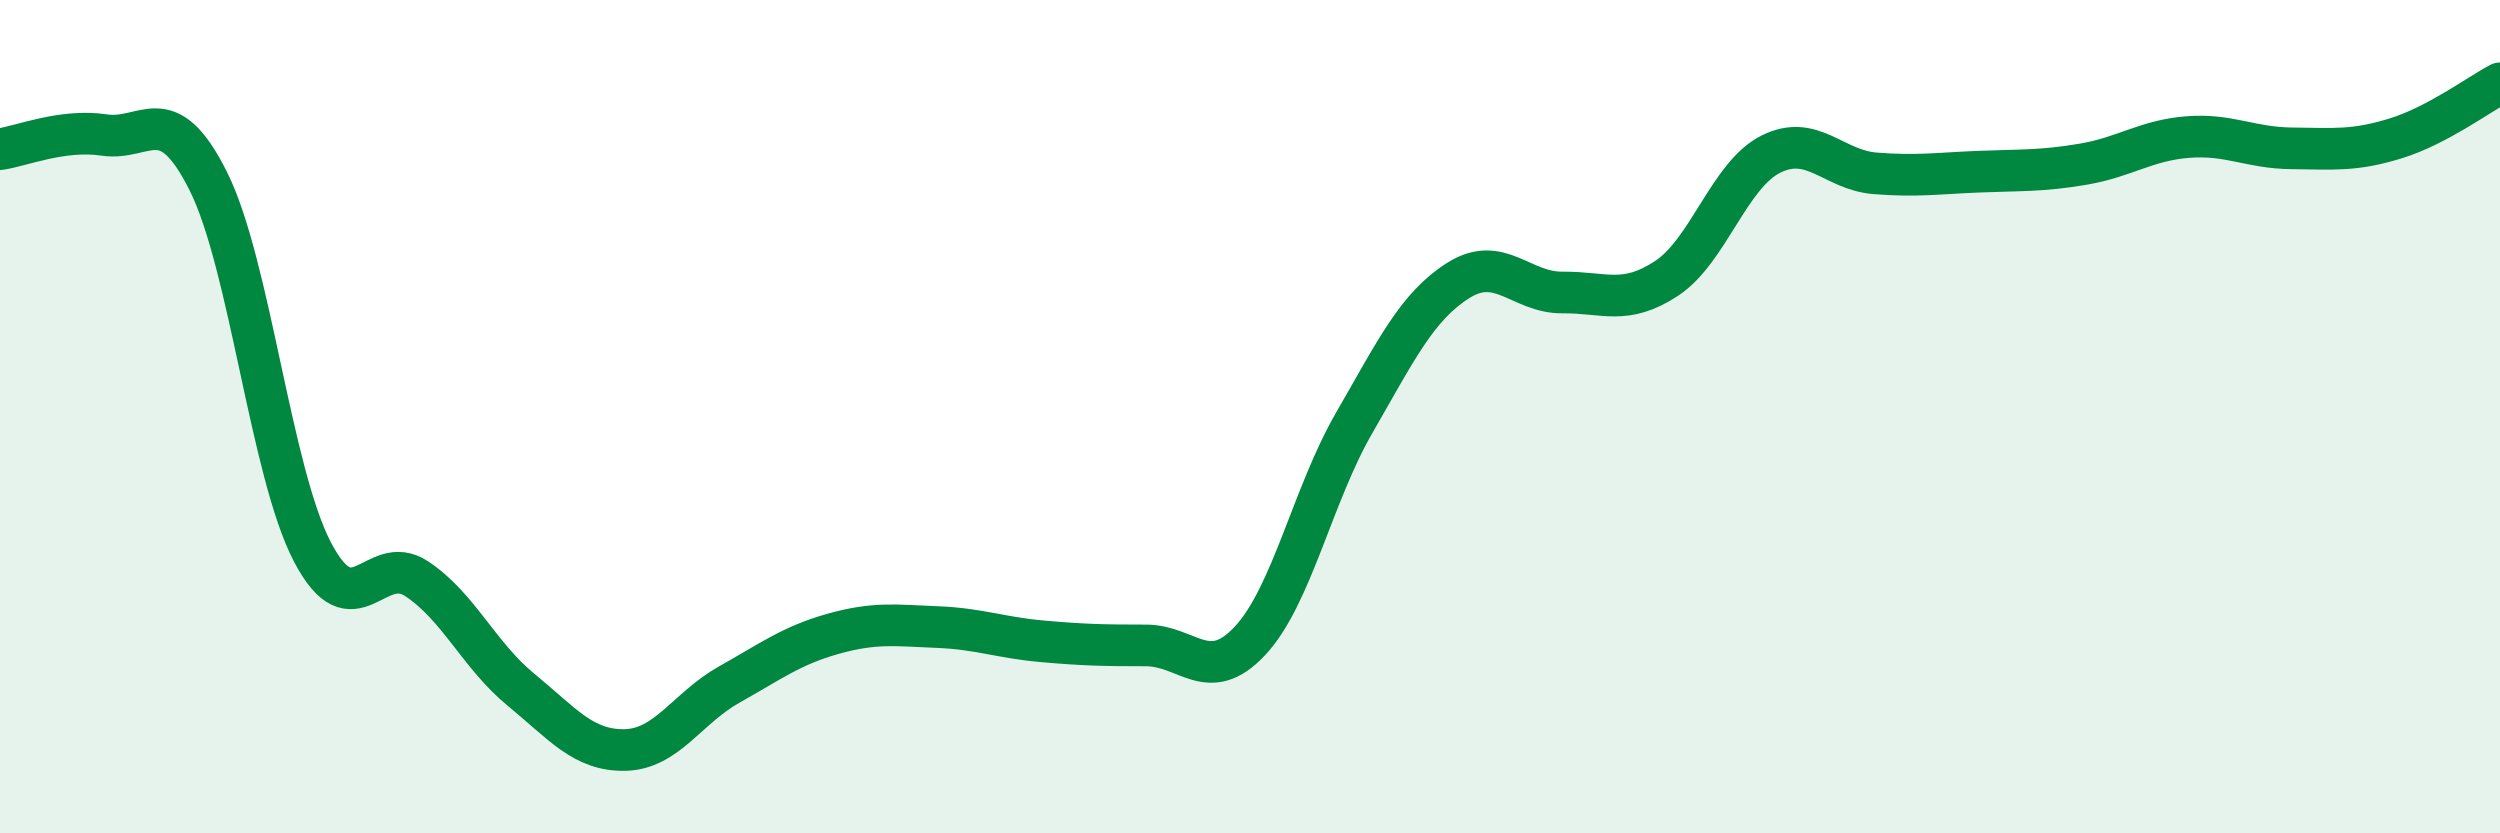 
    <svg width="60" height="20" viewBox="0 0 60 20" xmlns="http://www.w3.org/2000/svg">
      <path
        d="M 0,3.58 C 0.5,3.51 1.5,3.09 2.5,3.24 C 3.5,3.39 4,2.35 5,4.35 C 6,6.35 6.5,11.34 7.5,13.25 C 8.5,15.16 9,13.23 10,13.89 C 11,14.55 11.5,15.73 12.5,16.55 C 13.5,17.37 14,18.02 15,18 C 16,17.98 16.5,16.99 17.5,16.43 C 18.5,15.87 19,15.49 20,15.21 C 21,14.93 21.5,15.01 22.5,15.05 C 23.5,15.09 24,15.3 25,15.39 C 26,15.48 26.5,15.49 27.5,15.49 C 28.5,15.49 29,16.45 30,15.38 C 31,14.31 31.5,11.88 32.5,10.15 C 33.5,8.42 34,7.36 35,6.73 C 36,6.1 36.5,7.03 37.5,7.02 C 38.5,7.01 39,7.34 40,6.68 C 41,6.02 41.5,4.2 42.5,3.7 C 43.5,3.2 44,4.08 45,4.16 C 46,4.24 46.5,4.16 47.5,4.12 C 48.5,4.08 49,4.11 50,3.94 C 51,3.77 51.5,3.37 52.5,3.29 C 53.5,3.21 54,3.55 55,3.56 C 56,3.57 56.5,3.63 57.5,3.32 C 58.5,3.01 59.5,2.26 60,2L60 20L0 20Z"
        fill="#008740"
        opacity="0.1"
        stroke-linecap="round"
        stroke-linejoin="round"
      />
      <path
        d="M 0,3.58 C 0.5,3.51 1.5,3.09 2.5,3.24 C 3.5,3.39 4,2.35 5,4.35 C 6,6.35 6.5,11.34 7.5,13.25 C 8.5,15.16 9,13.23 10,13.89 C 11,14.55 11.5,15.73 12.5,16.55 C 13.5,17.37 14,18.02 15,18 C 16,17.98 16.5,16.99 17.5,16.43 C 18.5,15.87 19,15.49 20,15.21 C 21,14.93 21.5,15.01 22.5,15.05 C 23.5,15.09 24,15.3 25,15.39 C 26,15.48 26.5,15.49 27.5,15.49 C 28.5,15.49 29,16.45 30,15.38 C 31,14.31 31.5,11.88 32.5,10.15 C 33.5,8.42 34,7.36 35,6.73 C 36,6.1 36.5,7.03 37.5,7.02 C 38.5,7.01 39,7.34 40,6.68 C 41,6.02 41.5,4.2 42.5,3.7 C 43.5,3.2 44,4.08 45,4.16 C 46,4.24 46.5,4.16 47.5,4.12 C 48.5,4.08 49,4.11 50,3.94 C 51,3.77 51.5,3.37 52.5,3.29 C 53.5,3.21 54,3.55 55,3.56 C 56,3.57 56.5,3.63 57.5,3.32 C 58.5,3.01 59.5,2.26 60,2"
        stroke="#008740"
        stroke-width="1"
        fill="none"
        stroke-linecap="round"
        stroke-linejoin="round"
      />
    </svg>
  